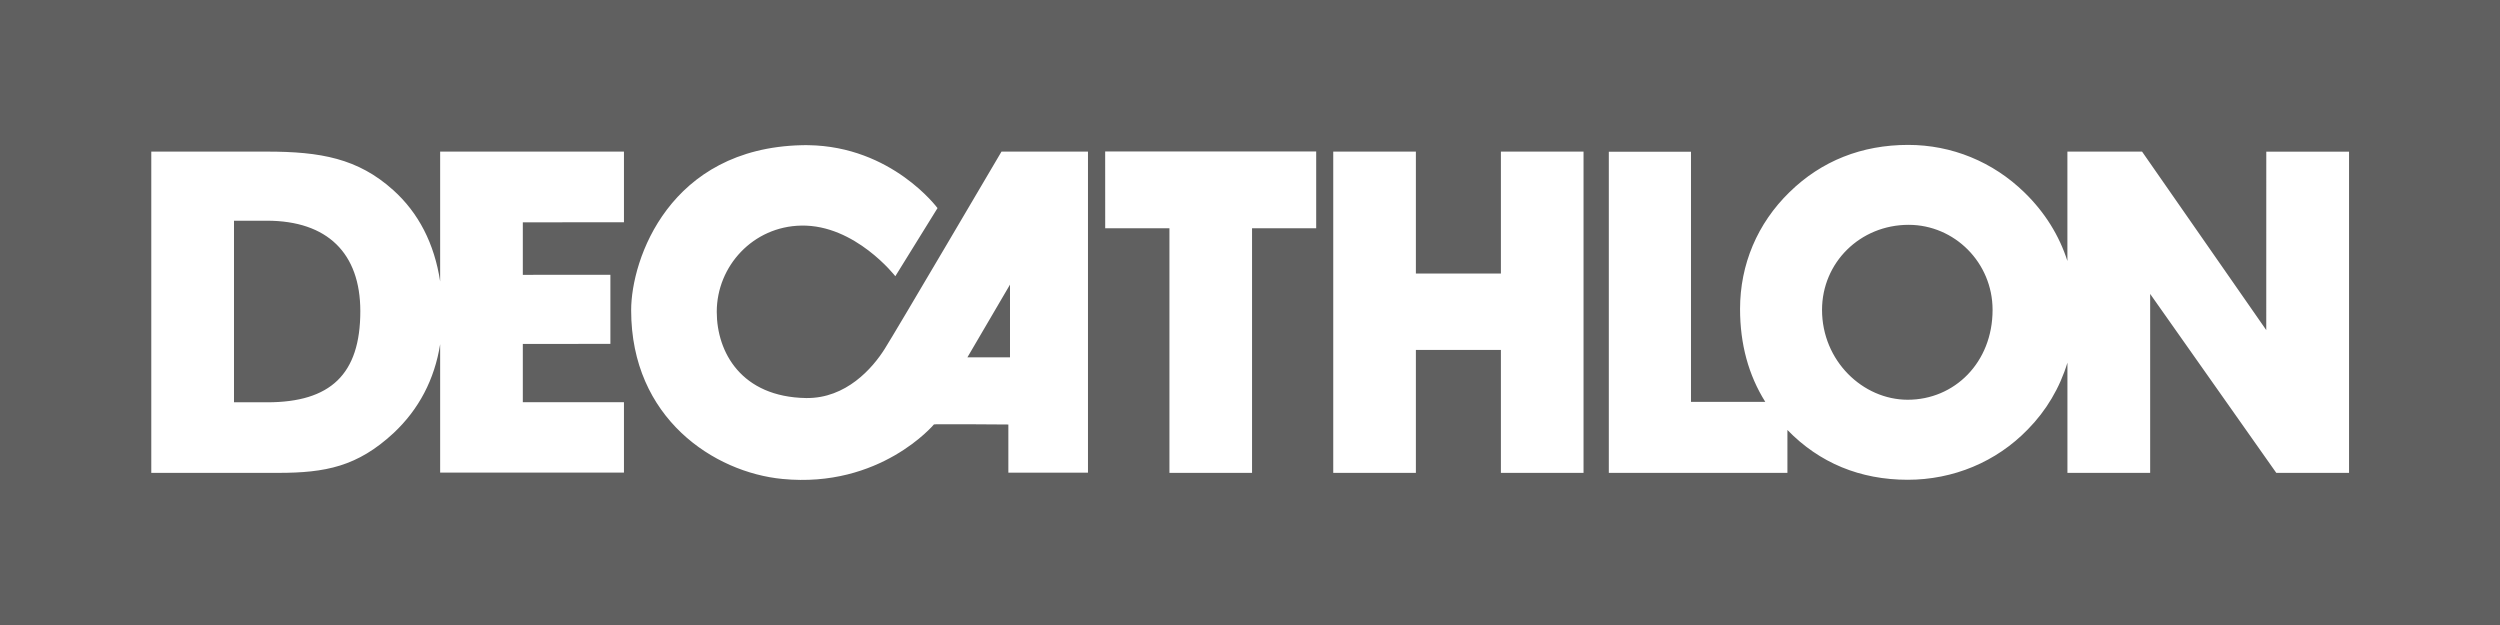 <?xml version="1.0" encoding="UTF-8"?>
<svg width="360px" height="90px" viewBox="0 0 360 90" version="1.1" xmlns="http://www.w3.org/2000/svg" xmlns:xlink="http://www.w3.org/1999/xlink">
    <title>LOGOS/logo_Decathlon</title>
    <g id="MALVÓN" stroke="none" stroke-width="1" fill="none" fill-rule="evenodd">
        <g id="malvon2020_desktop_catering_04A" transform="translate(-1264, -3933)" fill="#606060">
            <g id="::-CLIENTES" transform="translate(0, 3360)">
                <g id="LOGOS/logo_Decathlon" transform="translate(1264, 573)">
                    <path d="M360,0 L360,90 L0,90 L0,0 L360,0 Z M115.939,20.902 L115.473,20.908 C96.423,21.34 90.886,37.287 90.886,44.683 C90.886,60.253 102.866,68.029 112.671,68.969 C126.755,70.345 134.477,61.129 134.477,61.129 C134.477,61.129 134.384,61.108 134.858,61.095 C138.308,61.087 141.758,61.095 145.204,61.129 L145.204,68.063 L156.668,68.063 L156.668,21.835 L144.213,21.835 C144.209,21.831 128.889,47.904 127.394,50.245 C125.65,53.014 121.844,57.391 116.095,57.319 C106.735,57.175 103.213,50.702 103.213,44.903 C103.213,38.29 108.467,32.609 115.367,32.486 C123.14,32.325 128.927,39.776 128.927,39.776 L135.002,29.968 C135.002,29.968 128.454,21.08 116.399,20.905 L115.939,20.902 Z M274.778,20.866 C268.107,20.866 262.298,23.16 257.684,27.673 C253.061,32.182 250.568,38.079 250.568,44.492 C250.568,49.563 251.787,54.017 254.2,57.869 L243.502,57.869 L243.502,21.848 L231.67,21.848 L231.67,68.097 L257.388,68.097 L257.388,61.916 C261.989,66.658 267.857,69.087 274.715,69.087 C281.247,69.087 287.457,66.535 292.012,61.827 C294.662,59.135 296.618,55.837 297.71,52.222 L297.71,68.097 L309.623,68.097 L309.623,42.325 L327.788,68.097 L338.262,68.097 L338.262,21.84 L326.345,21.84 L326.341,47.532 L308.459,21.835 L297.706,21.835 L297.706,37.583 C296.542,33.943 294.472,30.59 291.542,27.737 C286.983,23.283 281.048,20.866 274.778,20.866 Z M203.887,21.827 L191.987,21.827 L191.987,68.097 L203.887,68.097 L203.887,50.393 L216.13,50.393 L216.13,68.097 L228.029,68.097 L228.029,21.827 L216.13,21.827 L216.13,39.391 L203.887,39.391 L203.887,21.827 Z M189.531,21.814 L159.144,21.814 L159.149,32.872 L168.399,32.872 L168.399,68.097 L180.294,68.097 L180.294,32.872 L189.531,32.872 L189.531,21.814 Z M89.849,21.827 L63.382,21.827 L63.382,40.534 C62.556,35.086 60.266,30.636 56.613,27.364 C51.541,22.801 46.148,21.831 38.418,21.831 L21.785,21.831 L21.785,68.093 L40.052,68.093 C46.893,68.093 51.478,67.174 56.672,62.365 C60.321,58.944 62.573,54.648 63.382,49.563 L63.382,68.055 L89.849,68.055 L89.849,57.916 L75.286,57.916 L75.286,49.53 L87.897,49.517 L87.897,39.569 L75.286,39.577 L75.286,32.016 L89.849,32.004 L89.849,21.827 Z M38.42,31.782 C47.162,31.782 51.886,36.477 51.886,44.812 C51.886,53.909 47.585,57.931 38.475,57.931 L33.695,57.931 L33.695,31.782 L38.42,31.782 Z M274.844,32.375 C281.448,32.375 286.931,37.815 286.931,44.622 C286.931,52.204 281.448,57.563 274.709,57.563 C268.236,57.563 262.373,51.954 262.373,44.622 C262.373,37.815 267.855,32.375 274.844,32.375 Z M145.44,40.984 L145.44,51.457 L139.306,51.457 L145.44,40.984 Z" id="Logo-Decathlon"></path>
                </g>
            </g>
        </g>
    </g>
</svg>